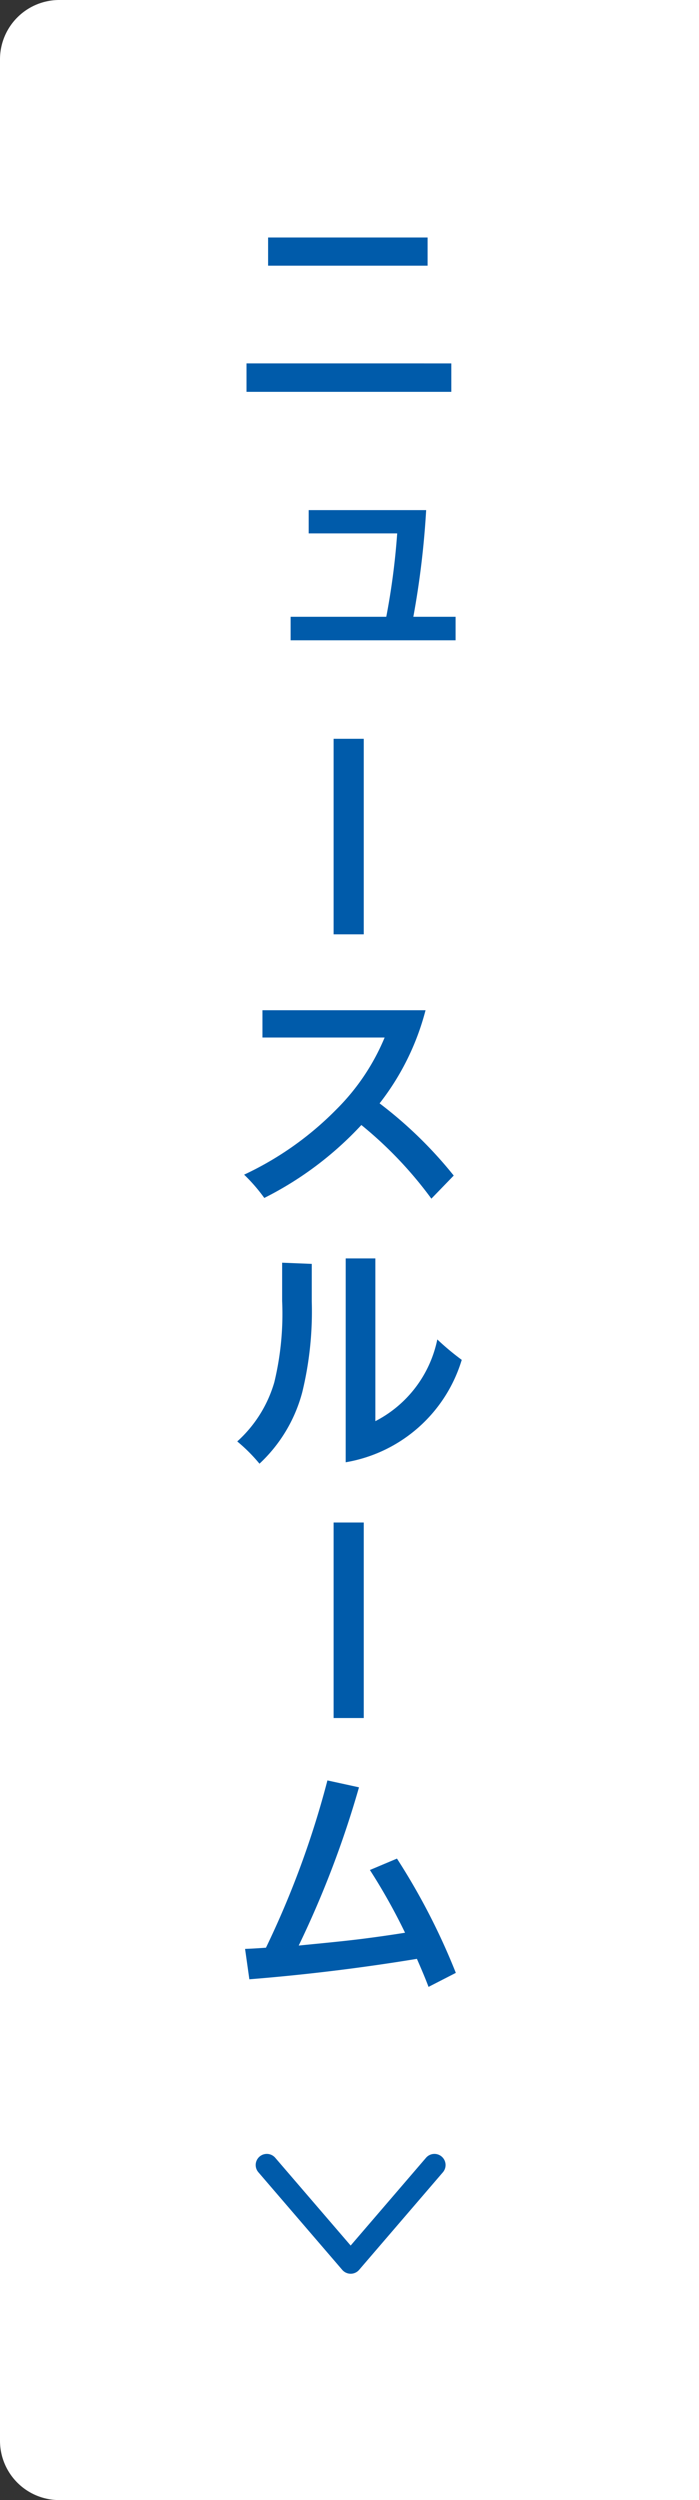 <svg xmlns="http://www.w3.org/2000/svg" width="47.142" height="168.434"><rect width="100%" height="100%" fill="#333333" stroke="none"/><defs><clipPath id="a"><path fill="none" d="M0 0h15.142v117.86H0z"/></clipPath></defs><path fill="#fff" d="M4 0h43.142v168.434H4a4 4 0 0 1-4-4V4a4 4 0 0 1 4-4Z"/><path fill="#005baa" d="M17.244 145.862a.75.75 0 0 1 1.319-.489l5.086 5.913 5.082-5.913a.75.75 0 0 1 1.138.978l-5.65 6.574a.75.75 0 0 1-1.137 0l-5.654-6.574a.747.747 0 0 1-.184-.489Z"/><g fill="#005baa"><path d="M16.625 26.4h13.813v-1.917H16.625Zm1.456-8.5h10.757V16H18.081Z"/><g clip-path="url(#a)" transform="translate(16 16)"><path d="M14.726 25.554v1.584H3.6v-1.584h6.451a47.8 47.8 0 0 0 .736-5.618H4.818v-1.569h7.923a58.634 58.634 0 0 1-.864 7.187ZM6.499 33.775h2.033v13.173H6.499zM13.093 64.756a26.767 26.767 0 0 0-4.722-4.962 22.966 22.966 0 0 1-6.547 4.914 11.438 11.438 0 0 0-1.36-1.569 21.482 21.482 0 0 0 6.243-4.417A14.853 14.853 0 0 0 9.94 53.9H1.7v-1.84h11a17.183 17.183 0 0 1-3.1 6.275 28.368 28.368 0 0 1 5 4.865ZM5.026 69.15v2.529a23 23 0 0 1-.64 6.114A10.114 10.114 0 0 1 1.5 82.612a11.136 11.136 0 0 0-1.5-1.5 8.578 8.578 0 0 0 2.5-3.986 19.637 19.637 0 0 0 .528-5.474V69.07Zm2.289-.368h2v10.964a8 8 0 0 0 4.178-5.506 17.305 17.305 0 0 0 1.648 1.376 9.906 9.906 0 0 1-7.827 6.9ZM6.499 86.574h2.033v13.173H6.499zM.528 115.3c.48-.016.944-.048 1.409-.08a61.555 61.555 0 0 0 4.145-11.27l2.129.465a66.424 66.424 0 0 1-4.065 10.66c1.424-.144 2.849-.272 4.257-.448a91.176 91.176 0 0 0 2.914-.416 39.853 39.853 0 0 0-2.37-4.226l1.825-.769a44.415 44.415 0 0 1 3.97 7.7l-1.841.944c-.24-.64-.512-1.265-.784-1.889a137.1 137.1 0 0 1-11.3 1.377Z"/></g></g></svg>